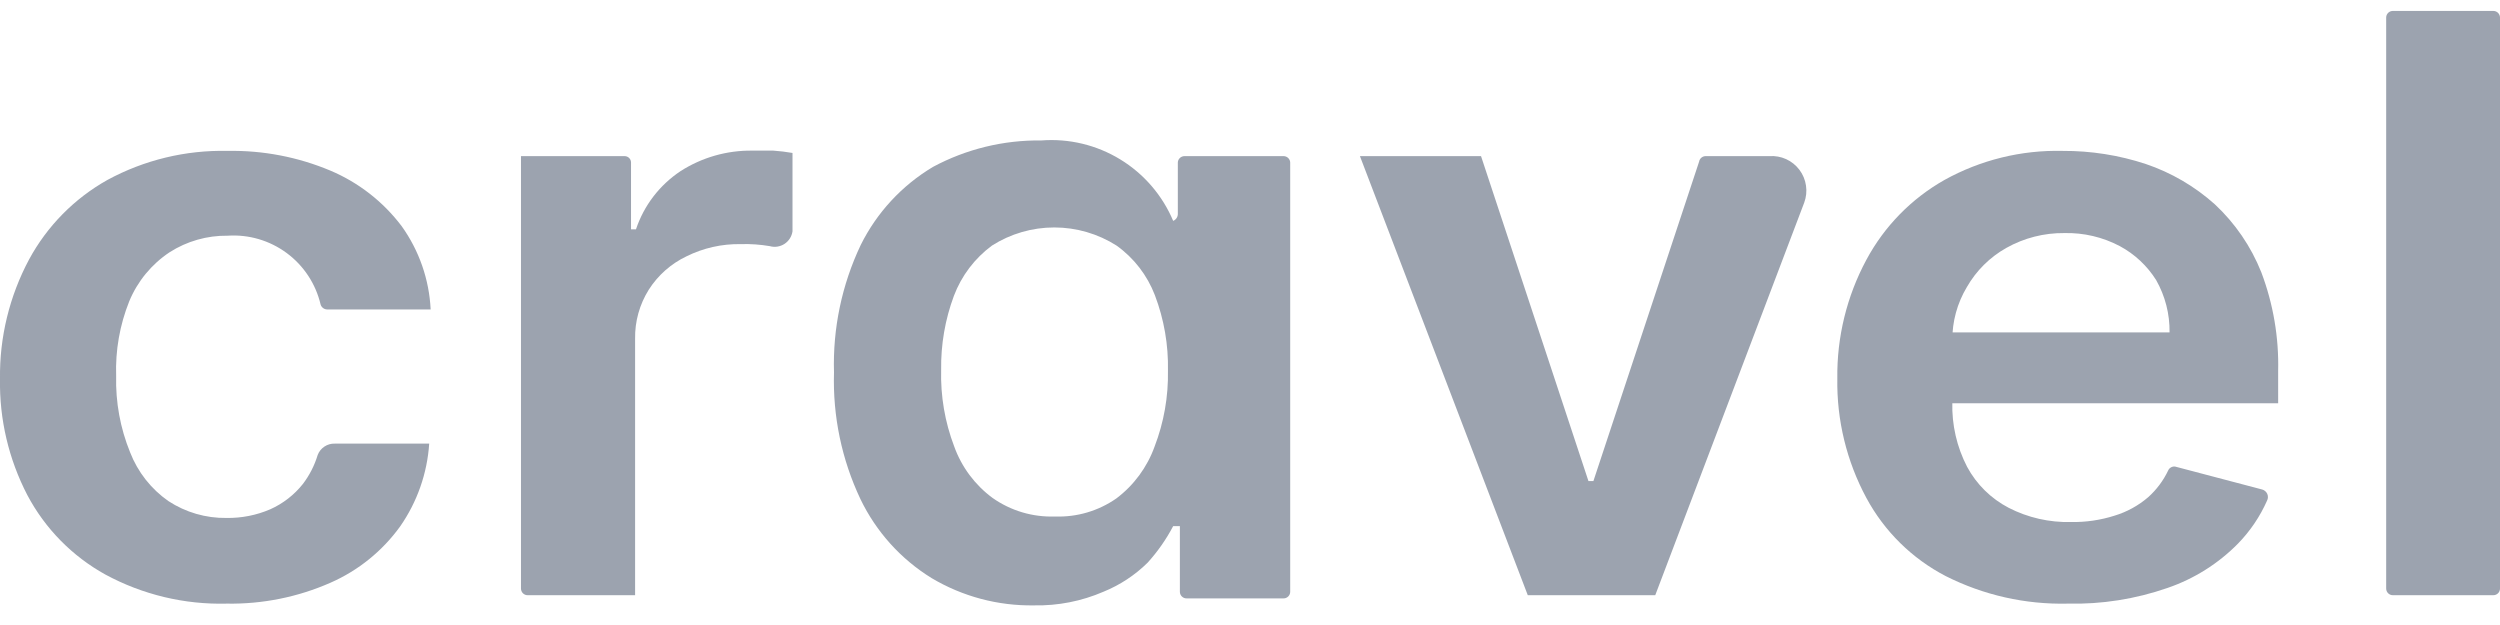 <svg width="100" height="25" viewBox="0 0 100 25" fill="none" xmlns="http://www.w3.org/2000/svg">
<g id="cravel-logo" clip-path="url(#clip0_1_2361)">
<path id="Vector" d="M9.072 24.145C7.38 24.189 5.706 23.788 4.217 22.983C2.888 22.249 1.802 21.143 1.092 19.801C0.348 18.367 -0.028 16.77 6.17532e-05 15.154C-0.022 13.49 0.378 11.848 1.162 10.38C1.885 9.044 2.972 7.94 4.298 7.197C5.772 6.398 7.43 5.998 9.107 6.036C10.518 6.01 11.918 6.279 13.219 6.826C14.346 7.303 15.327 8.068 16.065 9.044C16.765 10.021 17.168 11.178 17.226 12.378H13.091C13.031 12.378 12.973 12.359 12.925 12.323C12.877 12.288 12.841 12.238 12.824 12.181C12.63 11.356 12.151 10.627 11.47 10.123C10.789 9.619 9.952 9.372 9.107 9.428C8.284 9.417 7.477 9.647 6.784 10.09C6.062 10.569 5.5 11.252 5.169 12.053C4.79 13.001 4.612 14.018 4.646 15.038C4.62 16.084 4.81 17.124 5.204 18.093C5.51 18.881 6.044 19.561 6.737 20.044C7.427 20.495 8.236 20.73 9.06 20.718C9.663 20.727 10.261 20.609 10.814 20.37C11.322 20.142 11.769 19.795 12.115 19.359C12.381 19.011 12.581 18.617 12.708 18.198C12.761 18.06 12.855 17.943 12.978 17.862C13.101 17.78 13.246 17.739 13.393 17.745H17.168C17.089 18.933 16.688 20.078 16.007 21.055C15.296 22.042 14.333 22.82 13.219 23.309C11.913 23.884 10.498 24.169 9.072 24.145Z" fill="#9CA3AF"/>
<path id="Vector_2" d="M20.839 23.541V6.245H24.974C25.009 6.244 25.043 6.249 25.075 6.261C25.108 6.274 25.137 6.292 25.162 6.316C25.187 6.34 25.207 6.369 25.221 6.4C25.234 6.432 25.241 6.466 25.241 6.501V9.173H25.439C25.756 8.222 26.382 7.405 27.216 6.849C28.074 6.297 29.076 6.011 30.096 6.025H30.933C31.19 6.043 31.446 6.074 31.7 6.118V9.254C31.685 9.355 31.649 9.453 31.594 9.539C31.539 9.625 31.466 9.699 31.381 9.755C31.295 9.811 31.198 9.848 31.097 9.864C30.996 9.88 30.892 9.874 30.794 9.846C30.41 9.781 30.021 9.753 29.632 9.765C28.879 9.751 28.134 9.919 27.46 10.253C26.841 10.548 26.318 11.011 25.95 11.589C25.582 12.177 25.392 12.858 25.404 13.552V23.808H21.118C21.081 23.81 21.046 23.804 21.012 23.792C20.978 23.779 20.947 23.759 20.921 23.735C20.895 23.709 20.874 23.68 20.86 23.646C20.846 23.613 20.839 23.577 20.839 23.541Z" fill="#9CA3AF"/>
<path id="Vector_3" d="M72.169 8.104L66.21 23.808H61.111L54.397 6.245H59.241L63.538 19.243H63.736L67.964 6.466C67.975 6.403 68.008 6.347 68.057 6.306C68.106 6.266 68.168 6.244 68.231 6.245H70.775C71.006 6.229 71.237 6.27 71.447 6.366C71.657 6.462 71.84 6.61 71.978 6.794C72.117 6.979 72.207 7.196 72.24 7.425C72.274 7.653 72.249 7.887 72.169 8.104Z" fill="#9CA3AF"/>
<path id="Vector_4" d="M82.704 24.145C81.012 24.184 79.337 23.805 77.826 23.042C76.479 22.342 75.374 21.253 74.655 19.917C73.866 18.451 73.466 16.807 73.493 15.143C73.471 13.486 73.871 11.851 74.655 10.392C75.373 9.053 76.457 7.945 77.779 7.198C79.224 6.397 80.856 5.996 82.507 6.036C83.635 6.03 84.757 6.206 85.829 6.559C86.85 6.904 87.791 7.453 88.594 8.173C89.406 8.931 90.041 9.859 90.452 10.891C90.931 12.156 91.159 13.501 91.126 14.852V16.13H77.698C77.663 16.132 77.628 16.126 77.595 16.114C77.562 16.102 77.532 16.084 77.506 16.06C77.48 16.037 77.459 16.008 77.444 15.976C77.429 15.944 77.421 15.91 77.419 15.875V13.552C77.421 13.516 77.429 13.482 77.444 13.45C77.459 13.418 77.48 13.39 77.506 13.366C77.532 13.342 77.562 13.324 77.595 13.312C77.628 13.3 77.663 13.294 77.698 13.296H86.782C86.793 12.564 86.608 11.842 86.247 11.205C85.889 10.634 85.389 10.166 84.795 9.846C84.113 9.485 83.349 9.305 82.577 9.323C81.764 9.314 80.963 9.518 80.254 9.916C79.595 10.286 79.049 10.828 78.674 11.484C78.289 12.126 78.088 12.861 78.093 13.61V16.095C78.069 16.991 78.272 17.879 78.685 18.674C79.062 19.374 79.641 19.945 80.347 20.312C81.118 20.708 81.977 20.903 82.844 20.881C83.435 20.891 84.023 20.805 84.586 20.625C85.082 20.475 85.541 20.221 85.934 19.882C86.264 19.585 86.532 19.226 86.724 18.825C86.746 18.771 86.785 18.726 86.836 18.697C86.886 18.668 86.945 18.655 87.002 18.662L90.487 19.58C90.532 19.592 90.573 19.614 90.608 19.645C90.643 19.675 90.671 19.712 90.69 19.754C90.709 19.796 90.718 19.842 90.717 19.889C90.716 19.935 90.705 19.98 90.684 20.021C90.402 20.659 90.009 21.241 89.523 21.741C88.733 22.544 87.766 23.153 86.7 23.518C85.417 23.964 84.063 24.177 82.704 24.145Z" fill="#9CA3AF"/>
<path id="Vector_5" d="M100 0.693V23.541C100 23.577 99.993 23.613 99.979 23.646C99.964 23.68 99.944 23.709 99.918 23.734C99.892 23.759 99.861 23.779 99.827 23.791C99.793 23.804 99.757 23.81 99.721 23.808H95.725C95.689 23.81 95.653 23.804 95.62 23.791C95.586 23.779 95.555 23.759 95.529 23.734C95.503 23.709 95.482 23.68 95.468 23.646C95.454 23.613 95.447 23.577 95.447 23.541V0.693C95.448 0.658 95.457 0.623 95.471 0.592C95.486 0.56 95.507 0.531 95.533 0.507C95.559 0.484 95.589 0.465 95.622 0.453C95.655 0.441 95.69 0.436 95.725 0.437H99.721C99.756 0.436 99.791 0.441 99.824 0.453C99.857 0.465 99.888 0.484 99.914 0.507C99.939 0.531 99.96 0.56 99.975 0.592C99.99 0.623 99.999 0.658 100 0.693Z" fill="#9CA3AF"/>
<path id="Vector_6" d="M41.364 24.215C39.922 24.239 38.502 23.861 37.263 23.123C36.031 22.364 35.044 21.267 34.417 19.963C33.669 18.382 33.307 16.647 33.36 14.899C33.307 13.138 33.674 11.39 34.429 9.799C35.073 8.502 36.077 7.417 37.321 6.675C38.653 5.961 40.143 5.598 41.654 5.618C42.759 5.533 43.863 5.798 44.81 6.376C45.756 6.953 46.497 7.814 46.927 8.835C46.981 8.813 47.026 8.776 47.059 8.729C47.092 8.682 47.111 8.626 47.113 8.568V6.535C47.11 6.497 47.115 6.459 47.127 6.423C47.14 6.387 47.16 6.354 47.187 6.327C47.213 6.299 47.245 6.278 47.281 6.264C47.316 6.25 47.354 6.243 47.392 6.245H51.33C51.365 6.243 51.4 6.249 51.433 6.261C51.466 6.273 51.496 6.291 51.522 6.315C51.548 6.339 51.569 6.367 51.584 6.399C51.599 6.431 51.607 6.465 51.608 6.5V23.669C51.609 23.705 51.601 23.741 51.587 23.774C51.573 23.807 51.552 23.837 51.526 23.862C51.5 23.887 51.469 23.906 51.436 23.919C51.402 23.932 51.366 23.937 51.33 23.936H47.473C47.437 23.937 47.401 23.932 47.367 23.919C47.334 23.906 47.303 23.887 47.277 23.862C47.251 23.837 47.23 23.807 47.216 23.774C47.202 23.741 47.194 23.705 47.195 23.669V21.044H46.927C46.65 21.573 46.306 22.064 45.905 22.507C45.399 23.006 44.799 23.401 44.14 23.669C43.264 24.048 42.317 24.234 41.364 24.215ZM42.2 20.66C43.073 20.692 43.933 20.439 44.651 19.94C45.354 19.412 45.887 18.689 46.184 17.861C46.556 16.894 46.737 15.865 46.718 14.829C46.74 13.798 46.562 12.773 46.196 11.809C45.89 11.011 45.357 10.32 44.662 9.823C43.917 9.349 43.053 9.098 42.171 9.098C41.288 9.098 40.424 9.349 39.679 9.823C38.989 10.332 38.46 11.03 38.157 11.832C37.804 12.779 37.631 13.784 37.646 14.794C37.618 15.841 37.796 16.883 38.169 17.861C38.465 18.683 38.999 19.399 39.702 19.917C40.431 20.431 41.308 20.692 42.2 20.66Z" fill="#9CA3AF"/>
</g>
<defs>
<clipPath id="clip0_1_2361">
<rect width="100" height="25" fill="white"/>
</clipPath>
</defs>
</svg>
